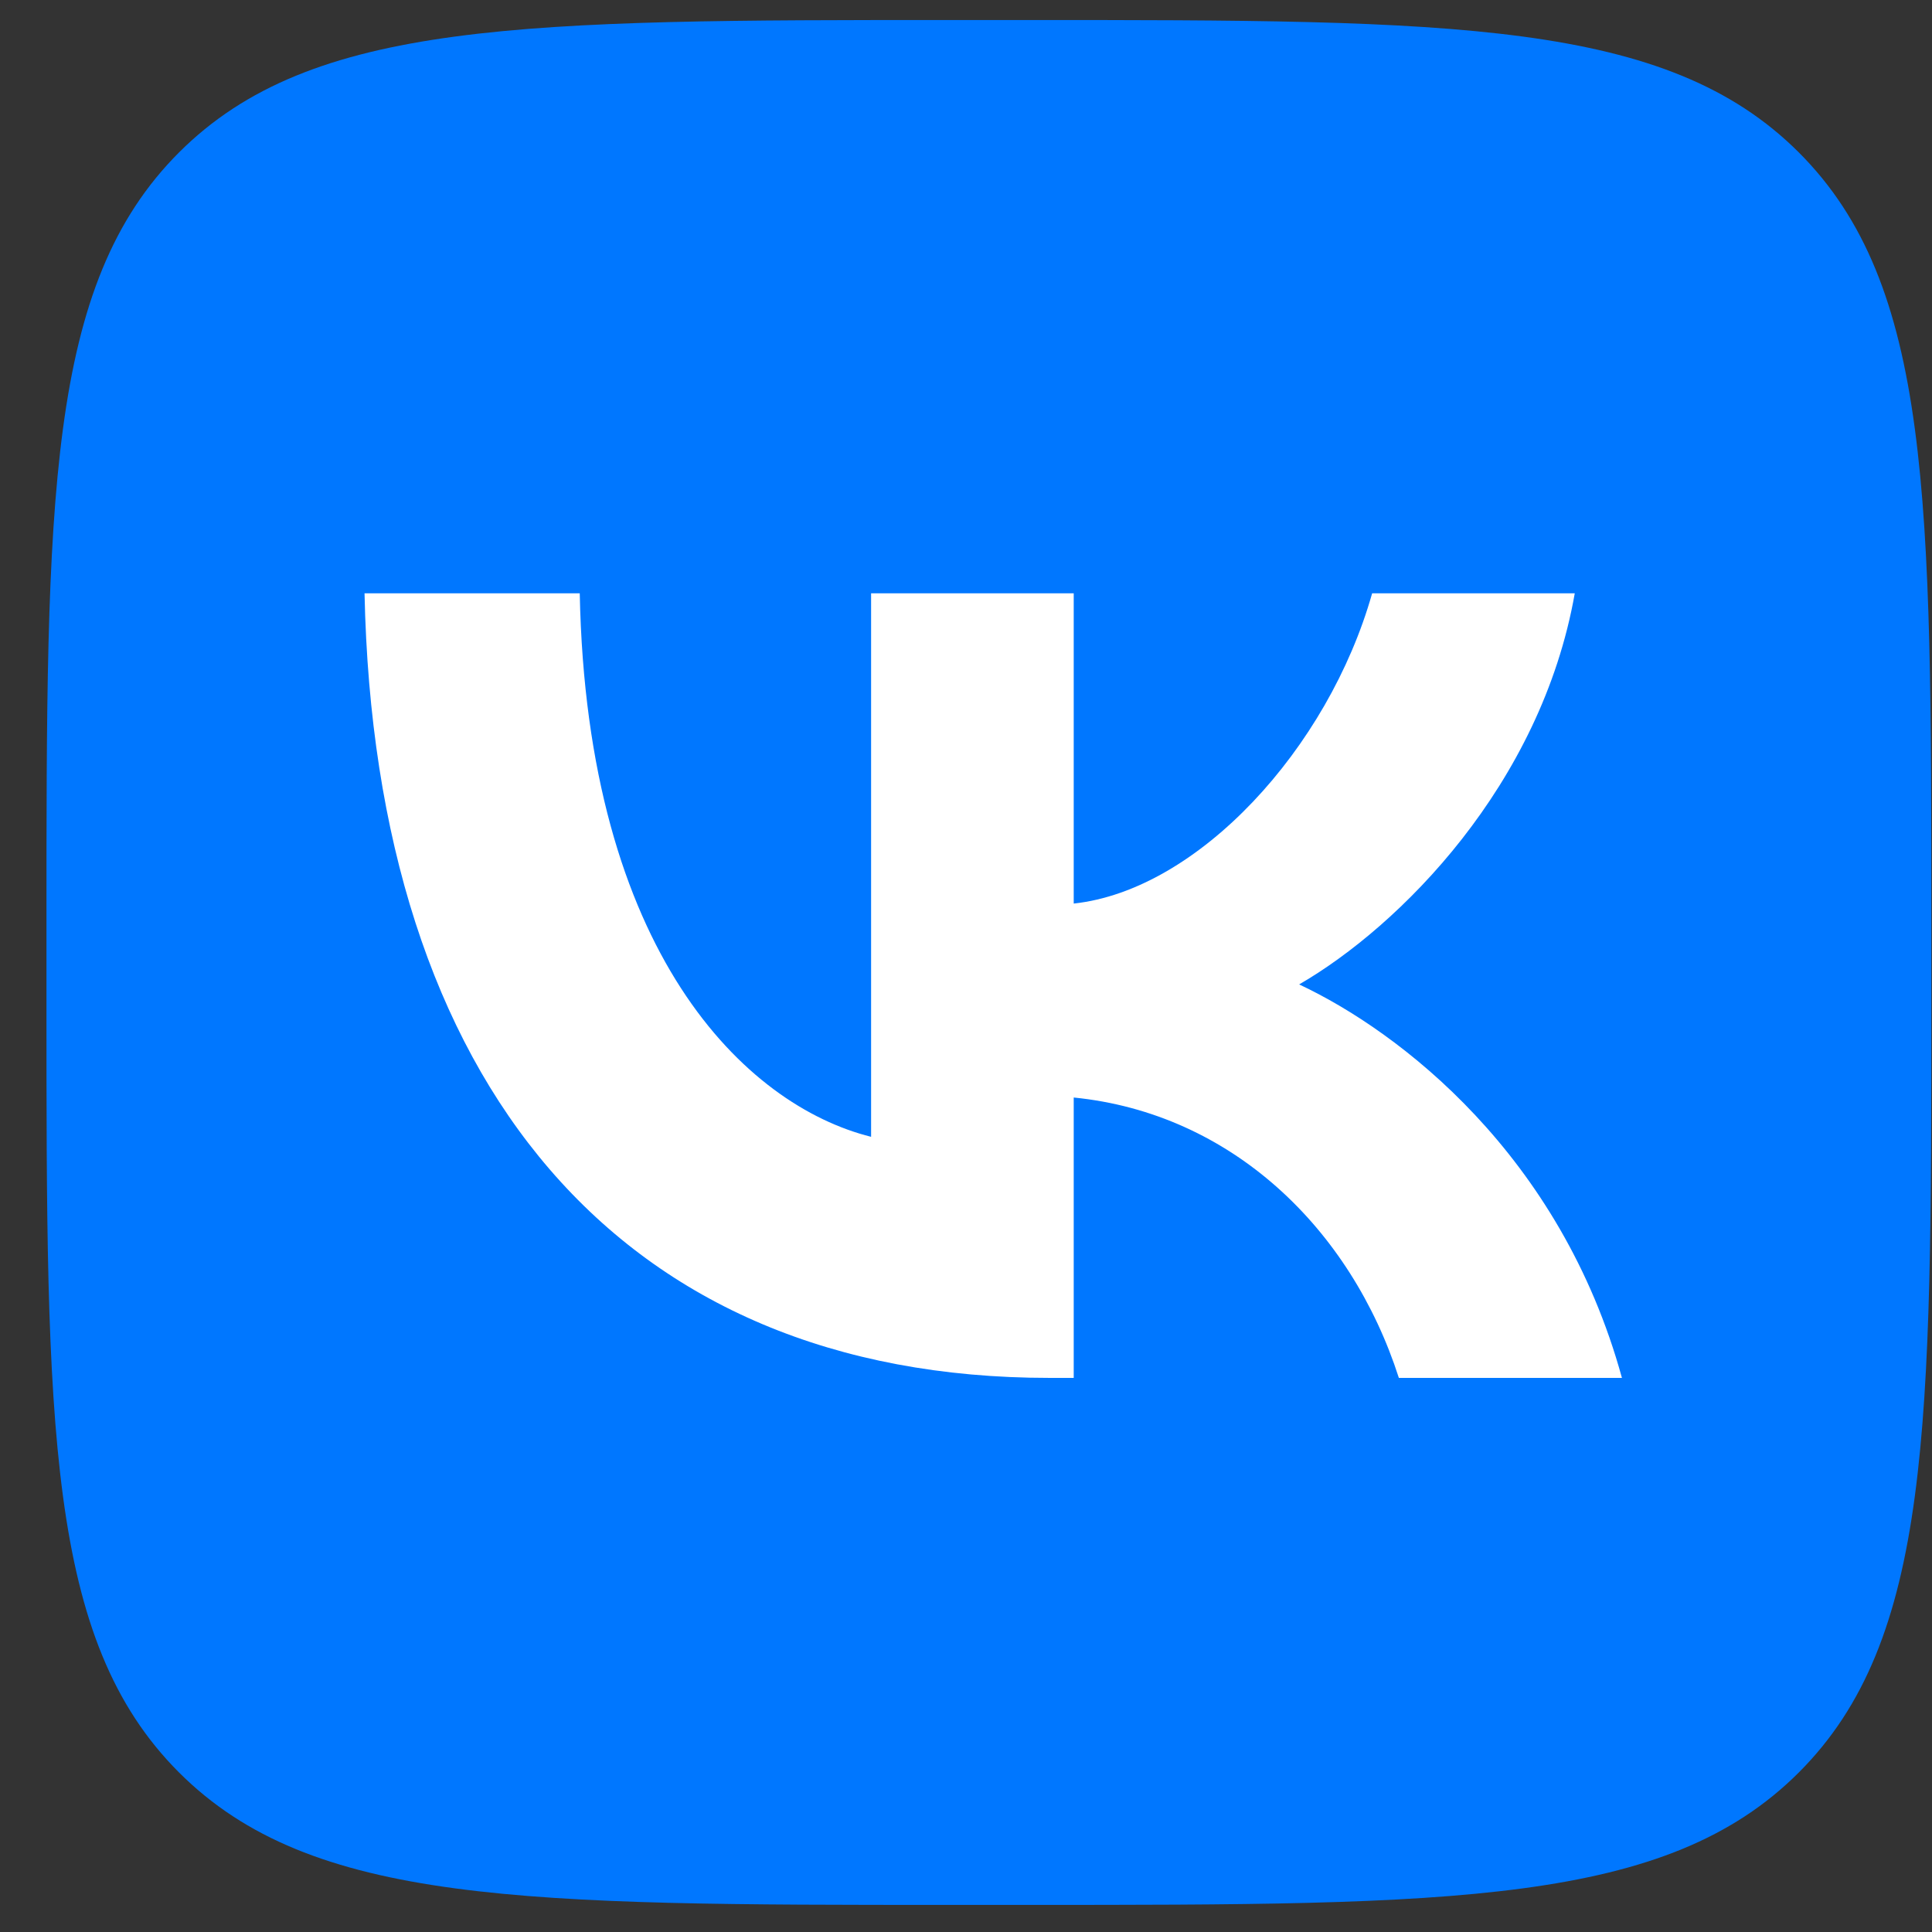 <svg width="41" height="41" viewBox="0 0 41 41" fill="none" xmlns="http://www.w3.org/2000/svg">
<rect x="0" y="0" width="41" height="41" fill="#333333" stroke="none"/>
<path d="M0.986 19.625C0.986 10.574 0.986 6.048 3.798 3.236C6.61 0.425 11.135 0.425 20.186 0.425H21.786C30.837 0.425 35.363 0.425 38.175 3.236C40.986 6.048 40.986 10.574 40.986 19.625V21.225C40.986 30.276 40.986 34.801 38.175 37.613C35.363 40.425 30.837 40.425 21.786 40.425H20.186C11.135 40.425 6.61 40.425 3.798 37.613C0.986 34.801 0.986 30.276 0.986 21.225V19.625Z" fill="#0077FF"/>
<path d="M22.27 29.241C13.153 29.241 7.953 22.991 7.736 12.591H12.303C12.453 20.225 15.82 23.458 18.486 24.125V12.591H22.786V19.175C25.42 18.891 28.186 15.891 29.119 12.591H33.419C32.703 16.658 29.703 19.658 27.57 20.891C29.703 21.891 33.12 24.508 34.42 29.241H29.686C28.669 26.075 26.136 23.625 22.786 23.291V29.241H22.27Z" fill="white"/>
</svg>
